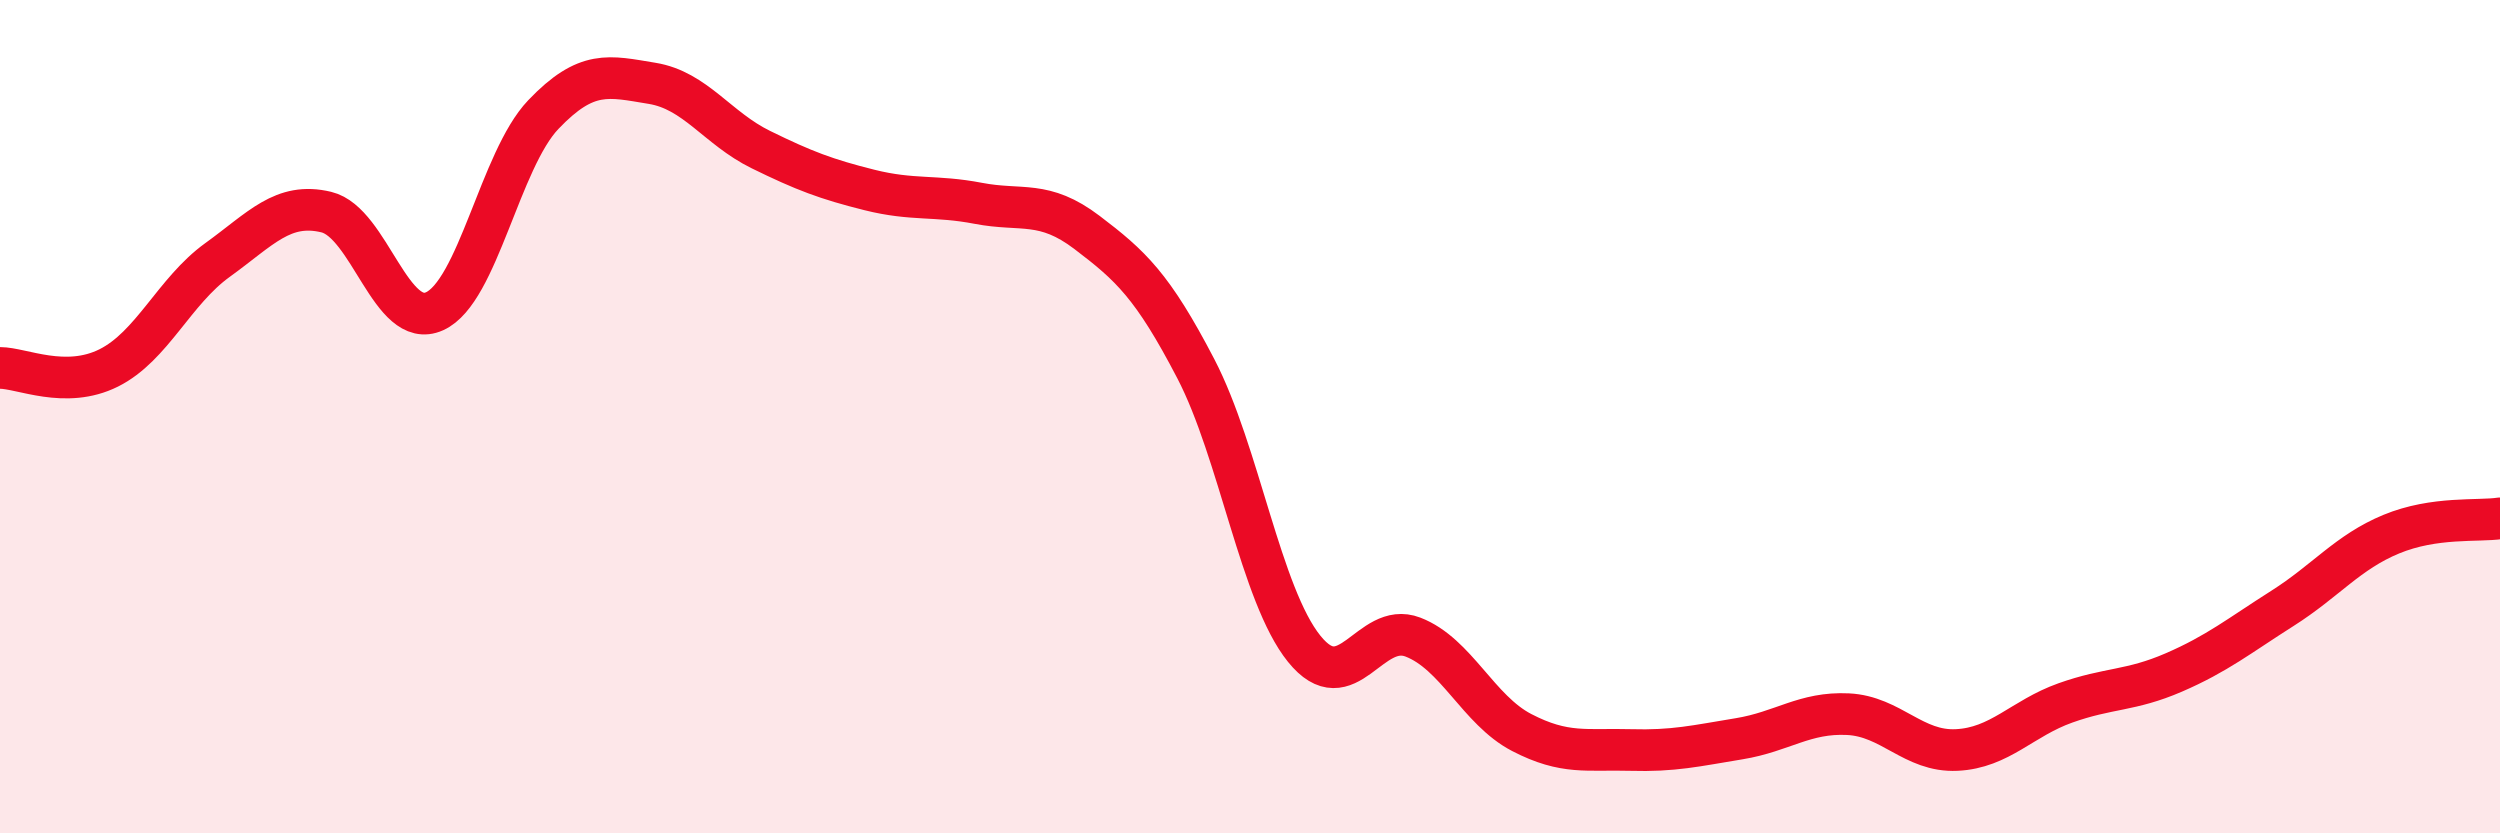 
    <svg width="60" height="20" viewBox="0 0 60 20" xmlns="http://www.w3.org/2000/svg">
      <path
        d="M 0,8.83 C 0.52,8.83 1.57,9.35 2.61,8.83 C 3.65,8.31 4.18,6.99 5.22,6.24 C 6.26,5.49 6.79,4.84 7.83,5.09 C 8.87,5.34 9.39,7.94 10.43,7.47 C 11.47,7 12,3.84 13.04,2.75 C 14.08,1.66 14.61,1.83 15.65,2 C 16.69,2.17 17.22,3.08 18.26,3.59 C 19.3,4.1 19.83,4.3 20.87,4.56 C 21.91,4.82 22.44,4.68 23.48,4.88 C 24.52,5.08 25.05,4.79 26.09,5.58 C 27.13,6.37 27.66,6.85 28.7,8.85 C 29.74,10.85 30.26,14.28 31.3,15.57 C 32.34,16.86 32.87,14.89 33.91,15.29 C 34.95,15.69 35.48,17.04 36.52,17.58 C 37.56,18.12 38.09,17.97 39.13,18 C 40.17,18.03 40.7,17.9 41.74,17.73 C 42.78,17.56 43.31,17.09 44.35,17.14 C 45.39,17.19 45.92,18.05 46.96,18 C 48,17.95 48.53,17.24 49.57,16.87 C 50.61,16.5 51.13,16.59 52.17,16.14 C 53.21,15.69 53.74,15.26 54.78,14.6 C 55.82,13.94 56.35,13.25 57.39,12.82 C 58.43,12.39 59.48,12.52 60,12.44L60 20L0 20Z"
        fill="#EB0A25"
        opacity="0.1"
        stroke-linecap="round"
        stroke-linejoin="round"
      />
      <path
        d="M 0,8.83 C 0.52,8.83 1.57,9.35 2.61,8.83 C 3.65,8.31 4.18,6.99 5.22,6.24 C 6.26,5.49 6.79,4.84 7.83,5.09 C 8.87,5.34 9.39,7.94 10.43,7.47 C 11.47,7 12,3.84 13.04,2.75 C 14.08,1.66 14.61,1.83 15.65,2 C 16.69,2.17 17.22,3.08 18.26,3.59 C 19.3,4.1 19.83,4.3 20.87,4.56 C 21.91,4.82 22.44,4.68 23.48,4.88 C 24.52,5.08 25.05,4.79 26.09,5.58 C 27.13,6.37 27.66,6.85 28.7,8.85 C 29.74,10.85 30.26,14.28 31.3,15.57 C 32.34,16.86 32.87,14.89 33.91,15.29 C 34.95,15.69 35.48,17.04 36.52,17.58 C 37.56,18.12 38.09,17.97 39.13,18 C 40.17,18.03 40.7,17.9 41.74,17.73 C 42.78,17.56 43.31,17.09 44.35,17.14 C 45.39,17.19 45.92,18.05 46.96,18 C 48,17.95 48.53,17.24 49.57,16.87 C 50.61,16.5 51.13,16.59 52.17,16.14 C 53.21,15.69 53.74,15.26 54.78,14.6 C 55.82,13.94 56.35,13.25 57.39,12.82 C 58.43,12.39 59.48,12.52 60,12.44"
        stroke="#EB0A25"
        stroke-width="1"
        fill="none"
        stroke-linecap="round"
        stroke-linejoin="round"
      />
    </svg>
  